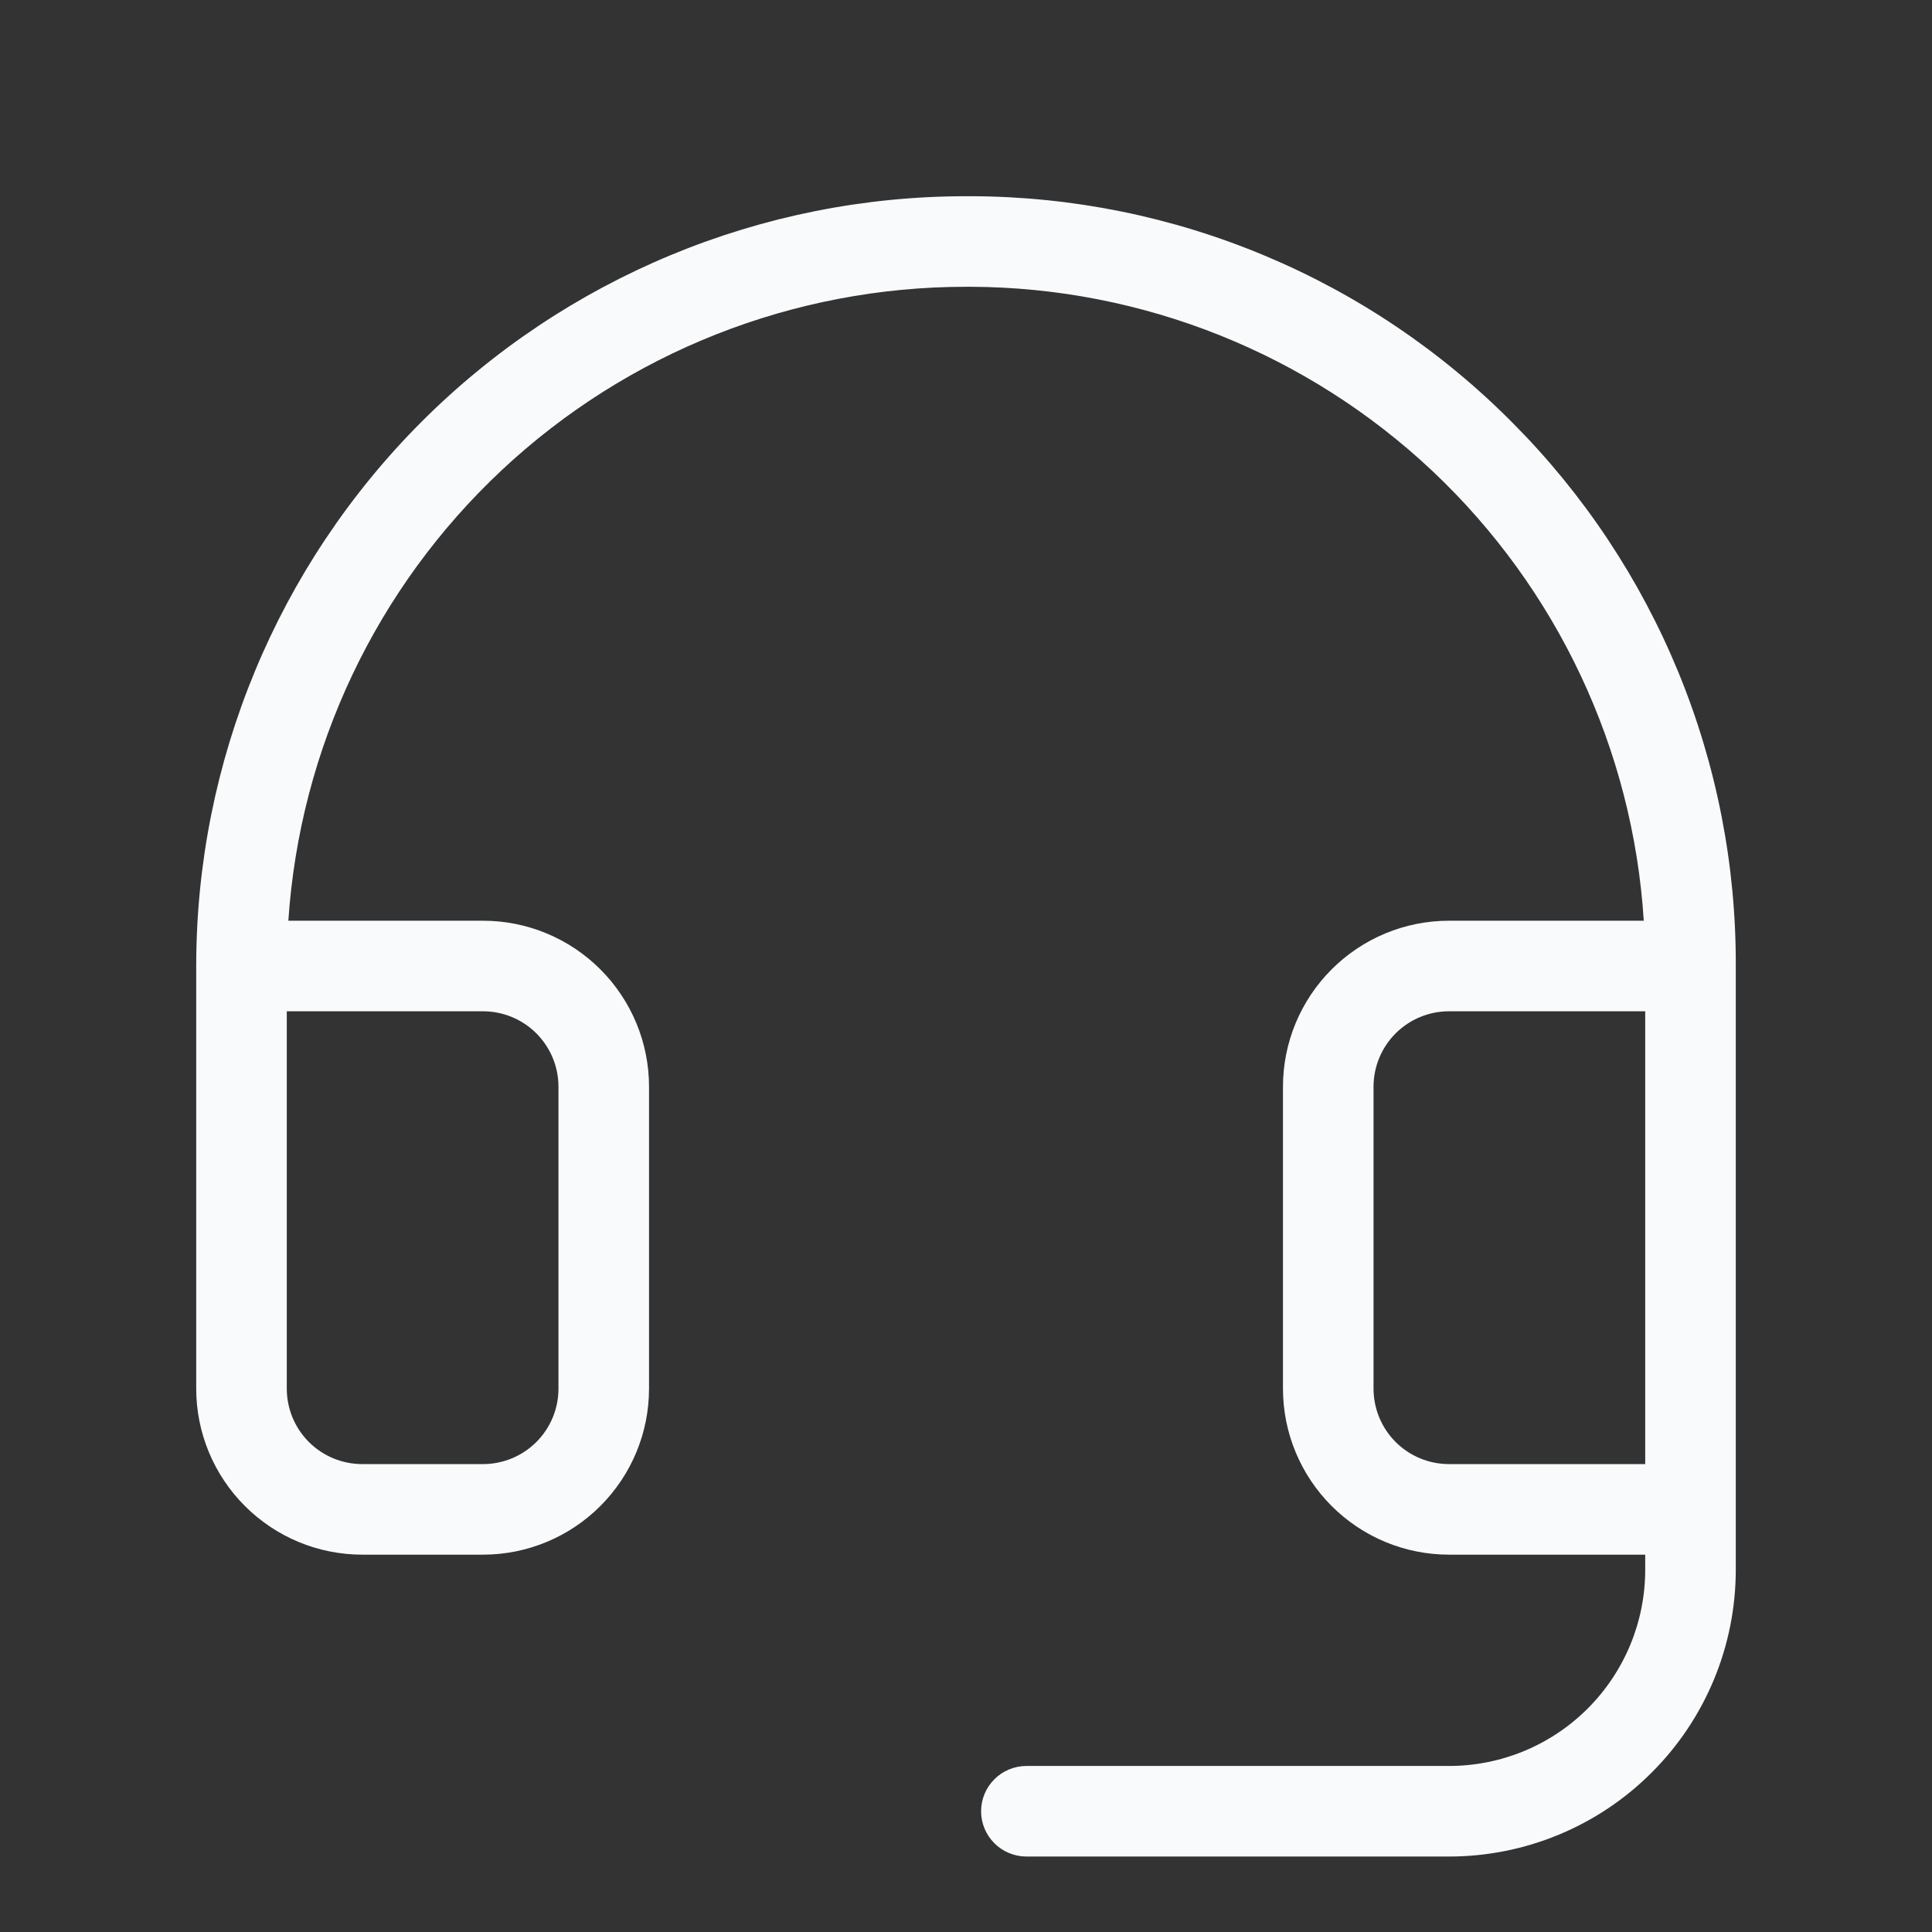 <?xml version="1.0" encoding="UTF-8"?>
<svg xmlns="http://www.w3.org/2000/svg" width="16" height="16" viewBox="0 0 16 16" fill="none">
  <rect x="0" y="0" width="16" height="16" fill="#333333" stroke="none"/>
  <path d="M12.529 3.504C11.943 2.912 11.245 2.44 10.476 2.118C9.707 1.795 8.882 1.628 8.048 1.625H8C6.309 1.625 4.688 2.297 3.492 3.492C2.297 4.688 1.625 6.309 1.625 8V11.5C1.625 11.865 1.77 12.214 2.028 12.472C2.286 12.73 2.635 12.875 3 12.875H4C4.365 12.875 4.714 12.73 4.972 12.472C5.23 12.214 5.375 11.865 5.375 11.5V9C5.375 8.635 5.23 8.286 4.972 8.028C4.714 7.77 4.365 7.625 4 7.625H2.388C2.483 6.201 3.115 4.867 4.157 3.892C5.199 2.917 6.573 2.375 8 2.375H8.043C9.463 2.381 10.829 2.927 11.863 3.901C12.897 4.876 13.523 6.207 13.613 7.625H12C11.635 7.625 11.286 7.77 11.028 8.028C10.77 8.286 10.625 8.635 10.625 9V11.5C10.625 11.865 10.77 12.214 11.028 12.472C11.286 12.73 11.635 12.875 12 12.875H13.625V13C13.625 13.431 13.454 13.844 13.149 14.149C12.844 14.454 12.431 14.625 12 14.625H8.5C8.401 14.625 8.305 14.665 8.235 14.735C8.165 14.805 8.125 14.9 8.125 15C8.125 15.1 8.165 15.195 8.235 15.265C8.305 15.335 8.401 15.375 8.5 15.375H12C12.63 15.375 13.234 15.125 13.679 14.679C14.125 14.234 14.375 13.63 14.375 13V8C14.378 7.166 14.217 6.34 13.9 5.568C13.583 4.797 13.118 4.096 12.529 3.504ZM4 8.375C4.166 8.375 4.325 8.441 4.442 8.558C4.559 8.675 4.625 8.834 4.625 9V11.5C4.625 11.666 4.559 11.825 4.442 11.942C4.325 12.059 4.166 12.125 4 12.125H3C2.834 12.125 2.675 12.059 2.558 11.942C2.441 11.825 2.375 11.666 2.375 11.5V8.375H4ZM11.375 11.5V9C11.375 8.834 11.441 8.675 11.558 8.558C11.675 8.441 11.834 8.375 12 8.375H13.625V12.125H12C11.834 12.125 11.675 12.059 11.558 11.942C11.441 11.825 11.375 11.666 11.375 11.5Z" fill="#F9FAFB"></path>
</svg>
